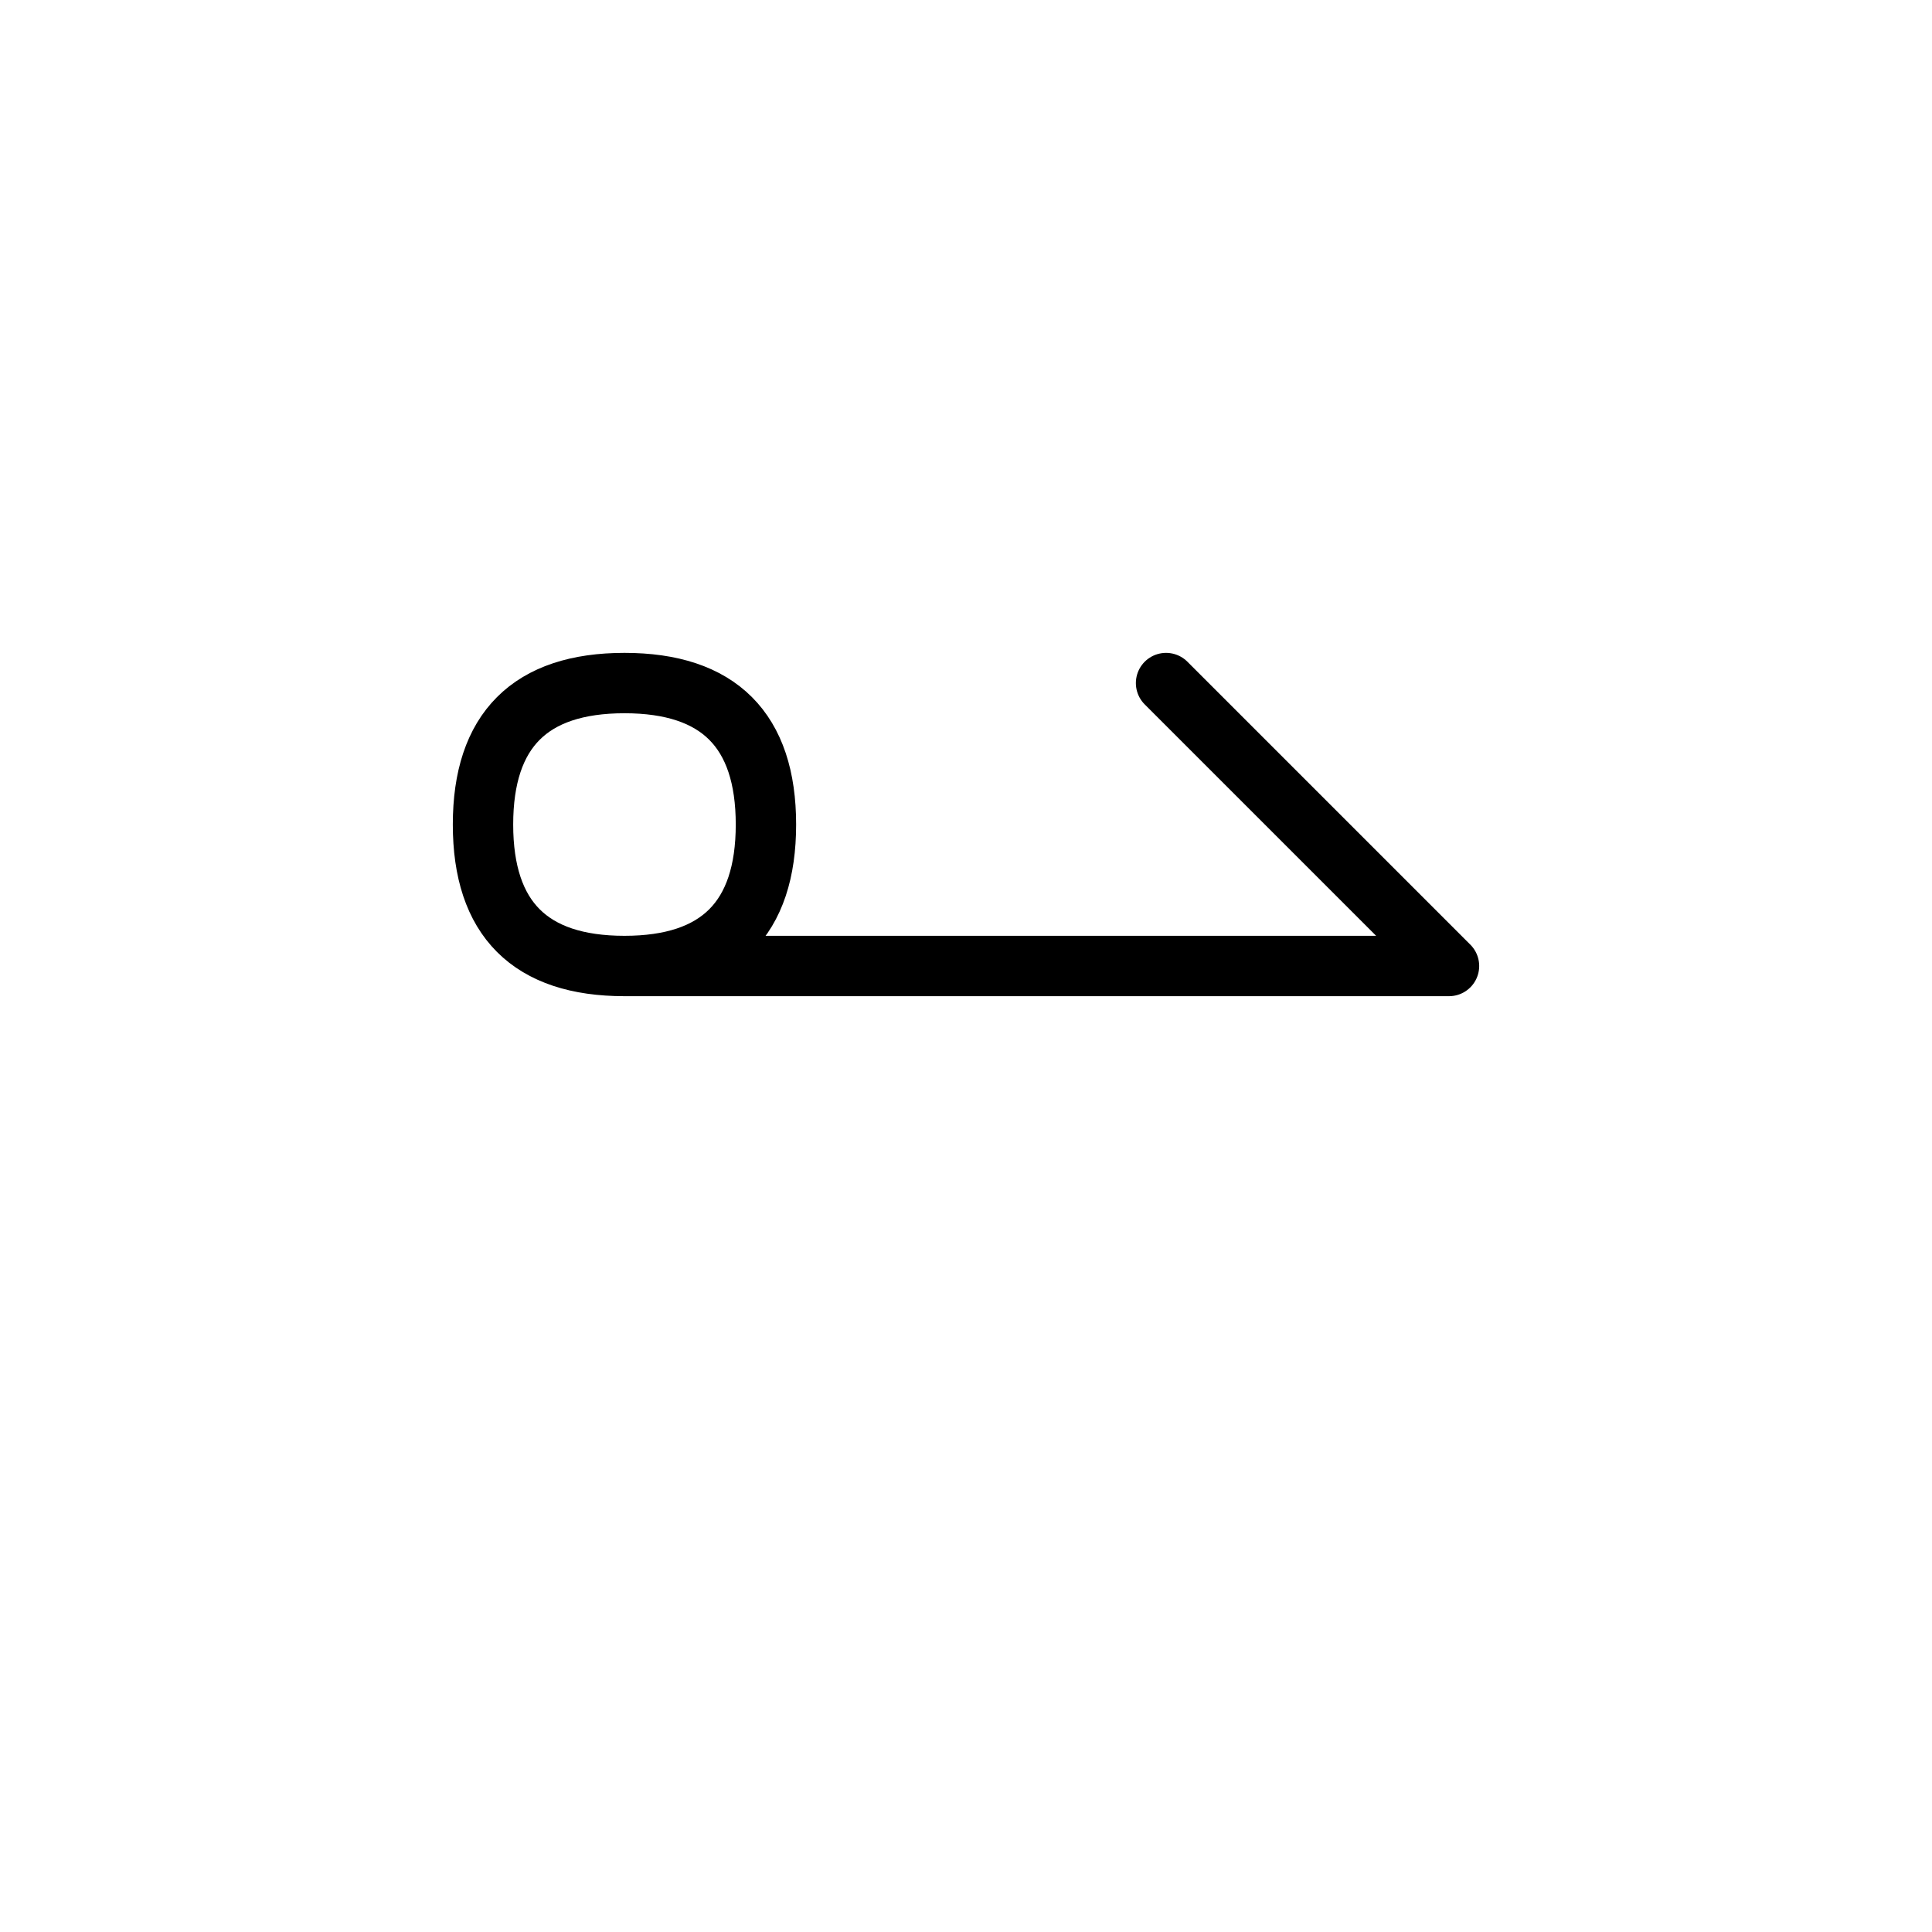 <?xml version="1.0" encoding="UTF-8"?>
<svg xmlns="http://www.w3.org/2000/svg" xmlns:xlink="http://www.w3.org/1999/xlink"
     width="40" height="40" viewBox="-20.0 -20.0 40 40">
<defs>
</defs>
<path d="M0,0 L4.142,0 L-7.071,0 Q-10,0,-10,-2.929 Q-10,-5.858,-7.071,-5.858 Q-4.142,-5.858,-4.142,-2.929 Q-4.142,0,-7.071,0 M0,0 L-4.142,0 L10,0 L4.142,-5.858" stroke="black" fill="none" stroke-width="1.25" stroke-linecap="round" stroke-linejoin="round" />
</svg>